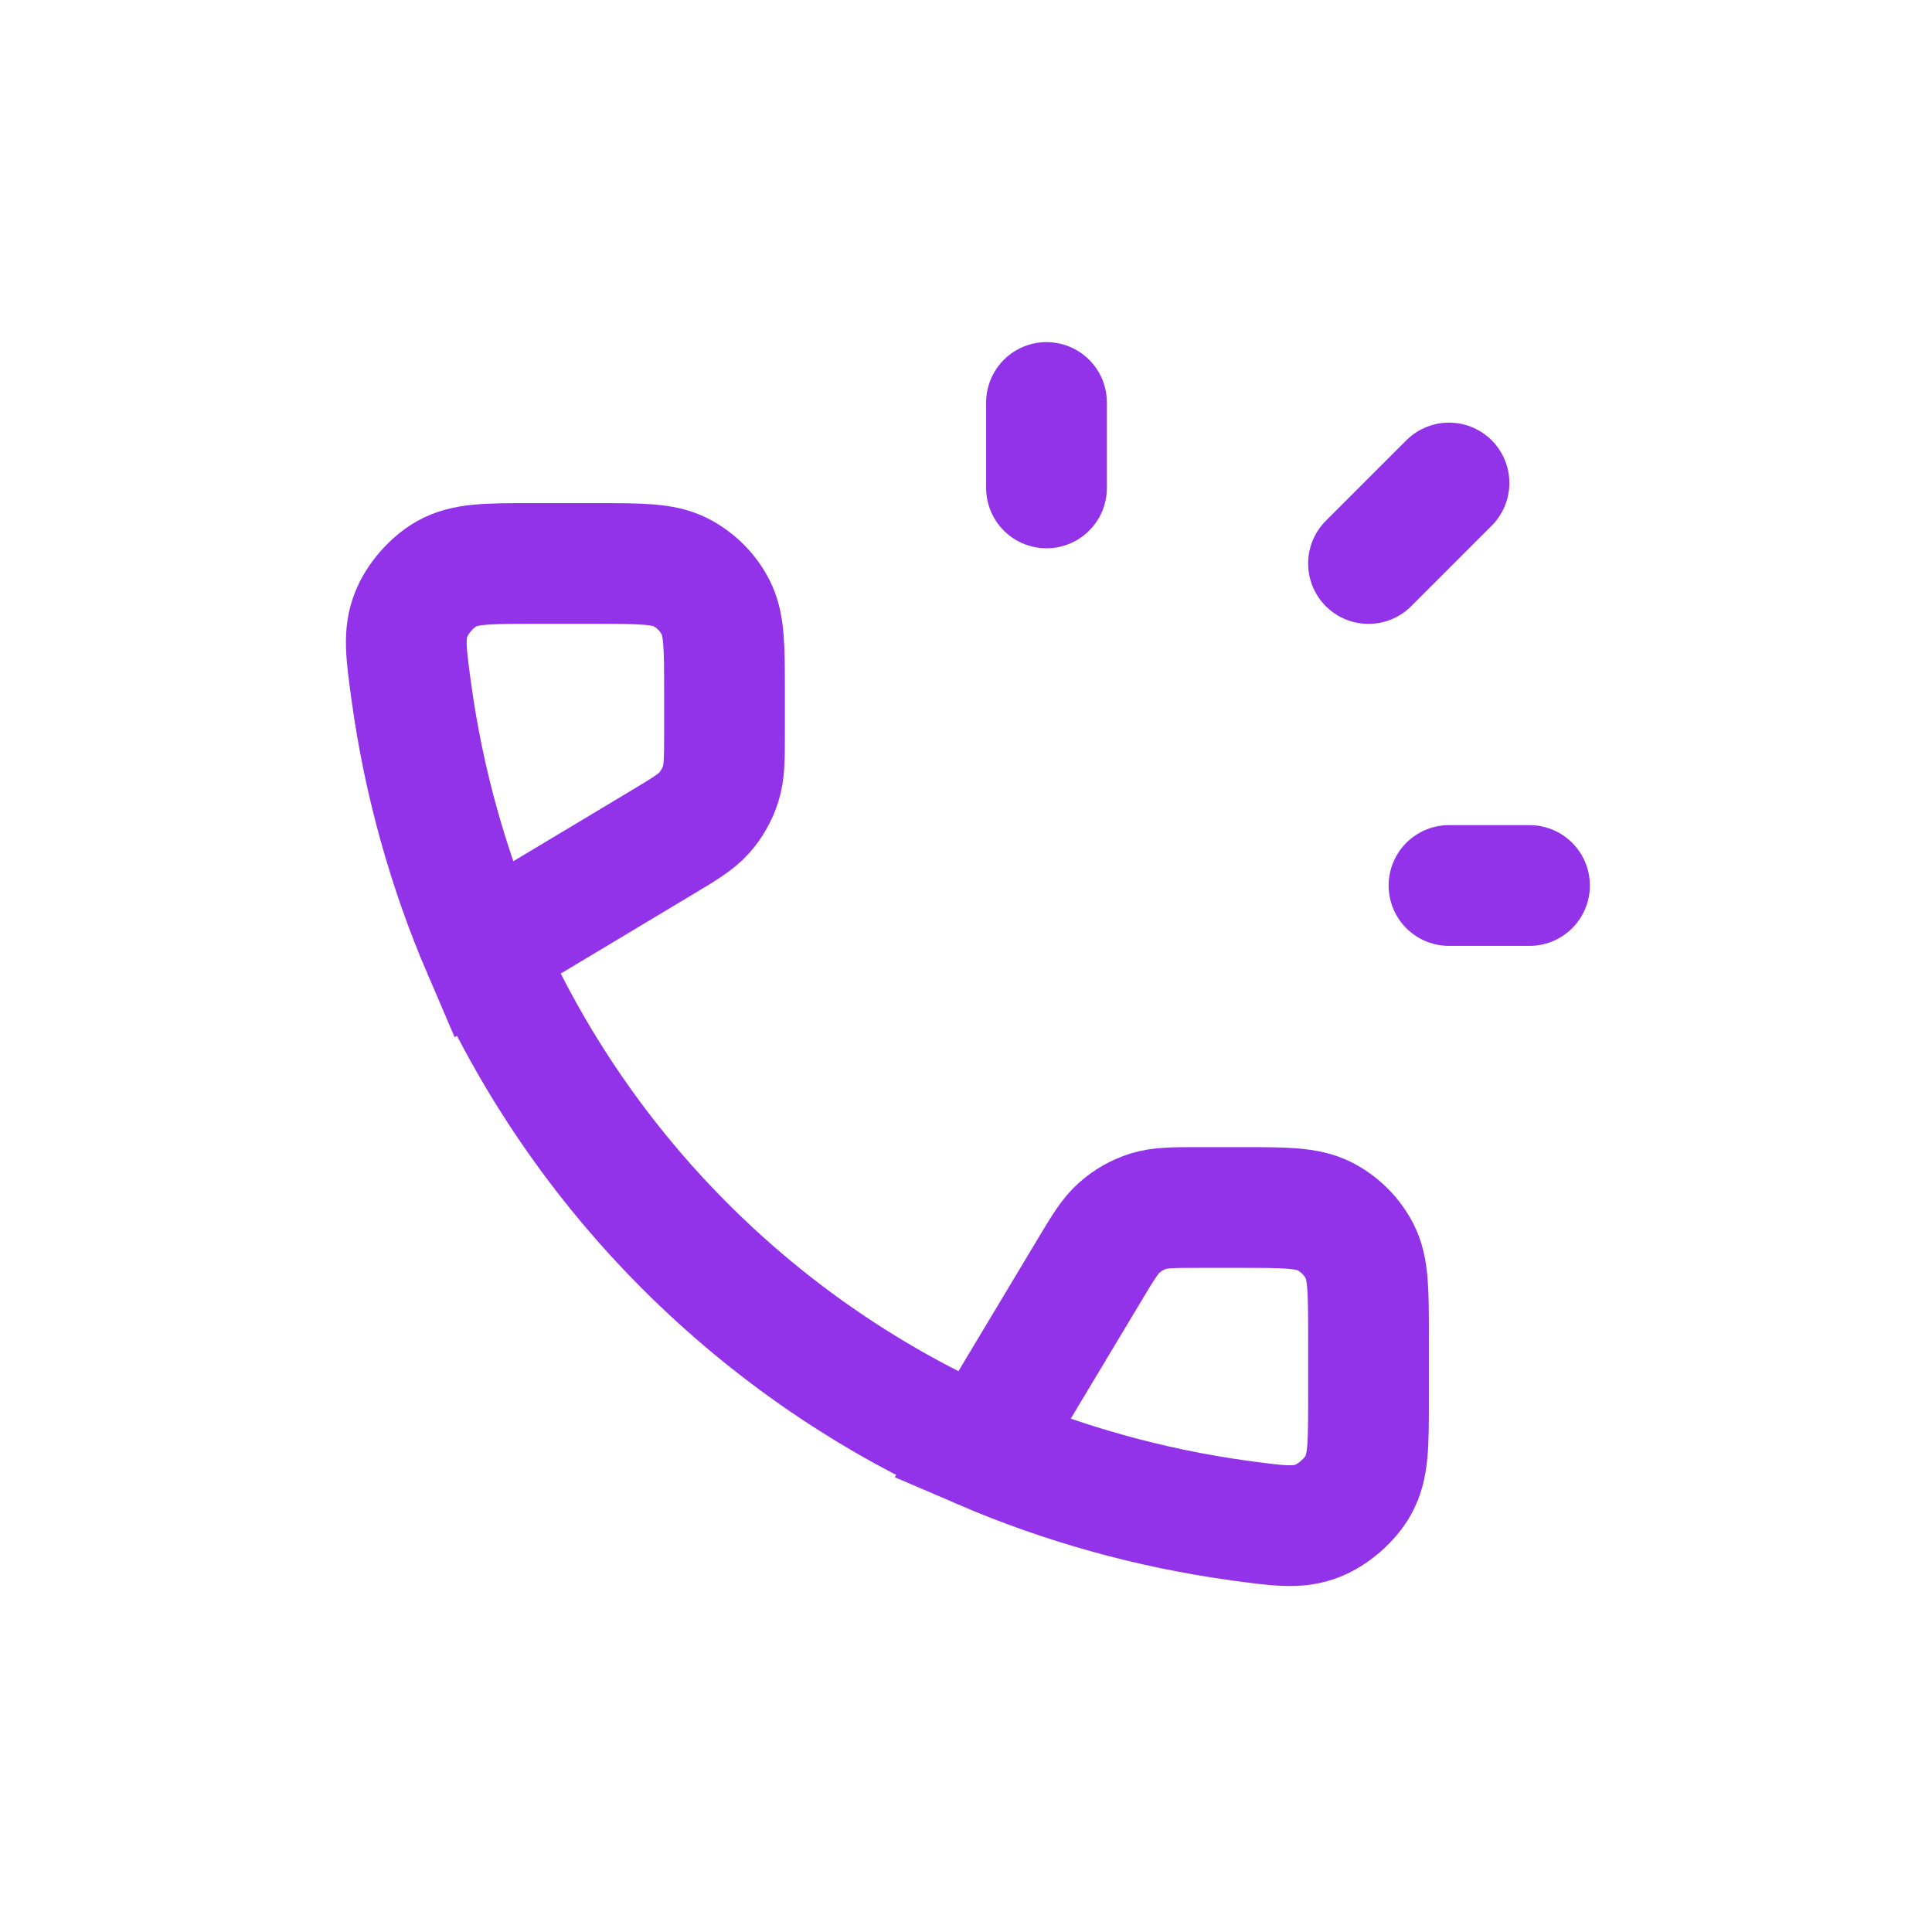 <svg xmlns="http://www.w3.org/2000/svg" width="24" height="24" viewBox="0 0 24 24" fill="none"><path d="M12.2 18.001L13.534 15.777C13.704 15.493 13.789 15.352 13.906 15.249C14.009 15.158 14.13 15.089 14.262 15.047C14.41 15 14.575 15 14.906 15H15.4C15.96 15 16.24 15 16.454 15.109C16.642 15.205 16.795 15.358 16.891 15.546C17 15.76 17 16.04 17 16.6V17.4C17 17.949 17 18.224 16.872 18.452C16.768 18.636 16.564 18.814 16.367 18.892C16.124 18.988 15.884 18.955 15.405 18.89C14.279 18.736 13.19 18.427 12.2 18.001ZM12.2 18.001C10.816 17.396 9.568 16.538 8.515 15.485C7.461 14.432 6.603 13.184 5.998 11.8M5.998 11.8L8.223 10.466C8.506 10.296 8.648 10.211 8.751 10.094C8.842 9.99 8.911 9.869 8.952 9.738C9 9.589 9 9.424 9 9.094L9 8.6C9 8.04 9 7.76 8.891 7.546C8.795 7.358 8.642 7.205 8.454 7.109C8.24 7 7.96 7 7.4 7L6.6 7C6.051 7 5.776 7 5.548 7.128C5.364 7.232 5.185 7.436 5.108 7.633C5.011 7.876 5.044 8.116 5.11 8.595C5.264 9.721 5.573 10.81 5.998 11.8Z" stroke="#9233e9" stroke-width="1.5px" stroke-linecap="butt" original-stroke="#000000" fill="none"></path><path d="M19 11L18 11M13 5V6.061M18 6L17 7" stroke="#9233e9" stroke-width="1.5px" stroke-linecap="round" stroke-linejoin="round" original-stroke="#000000" fill="none"></path></svg>